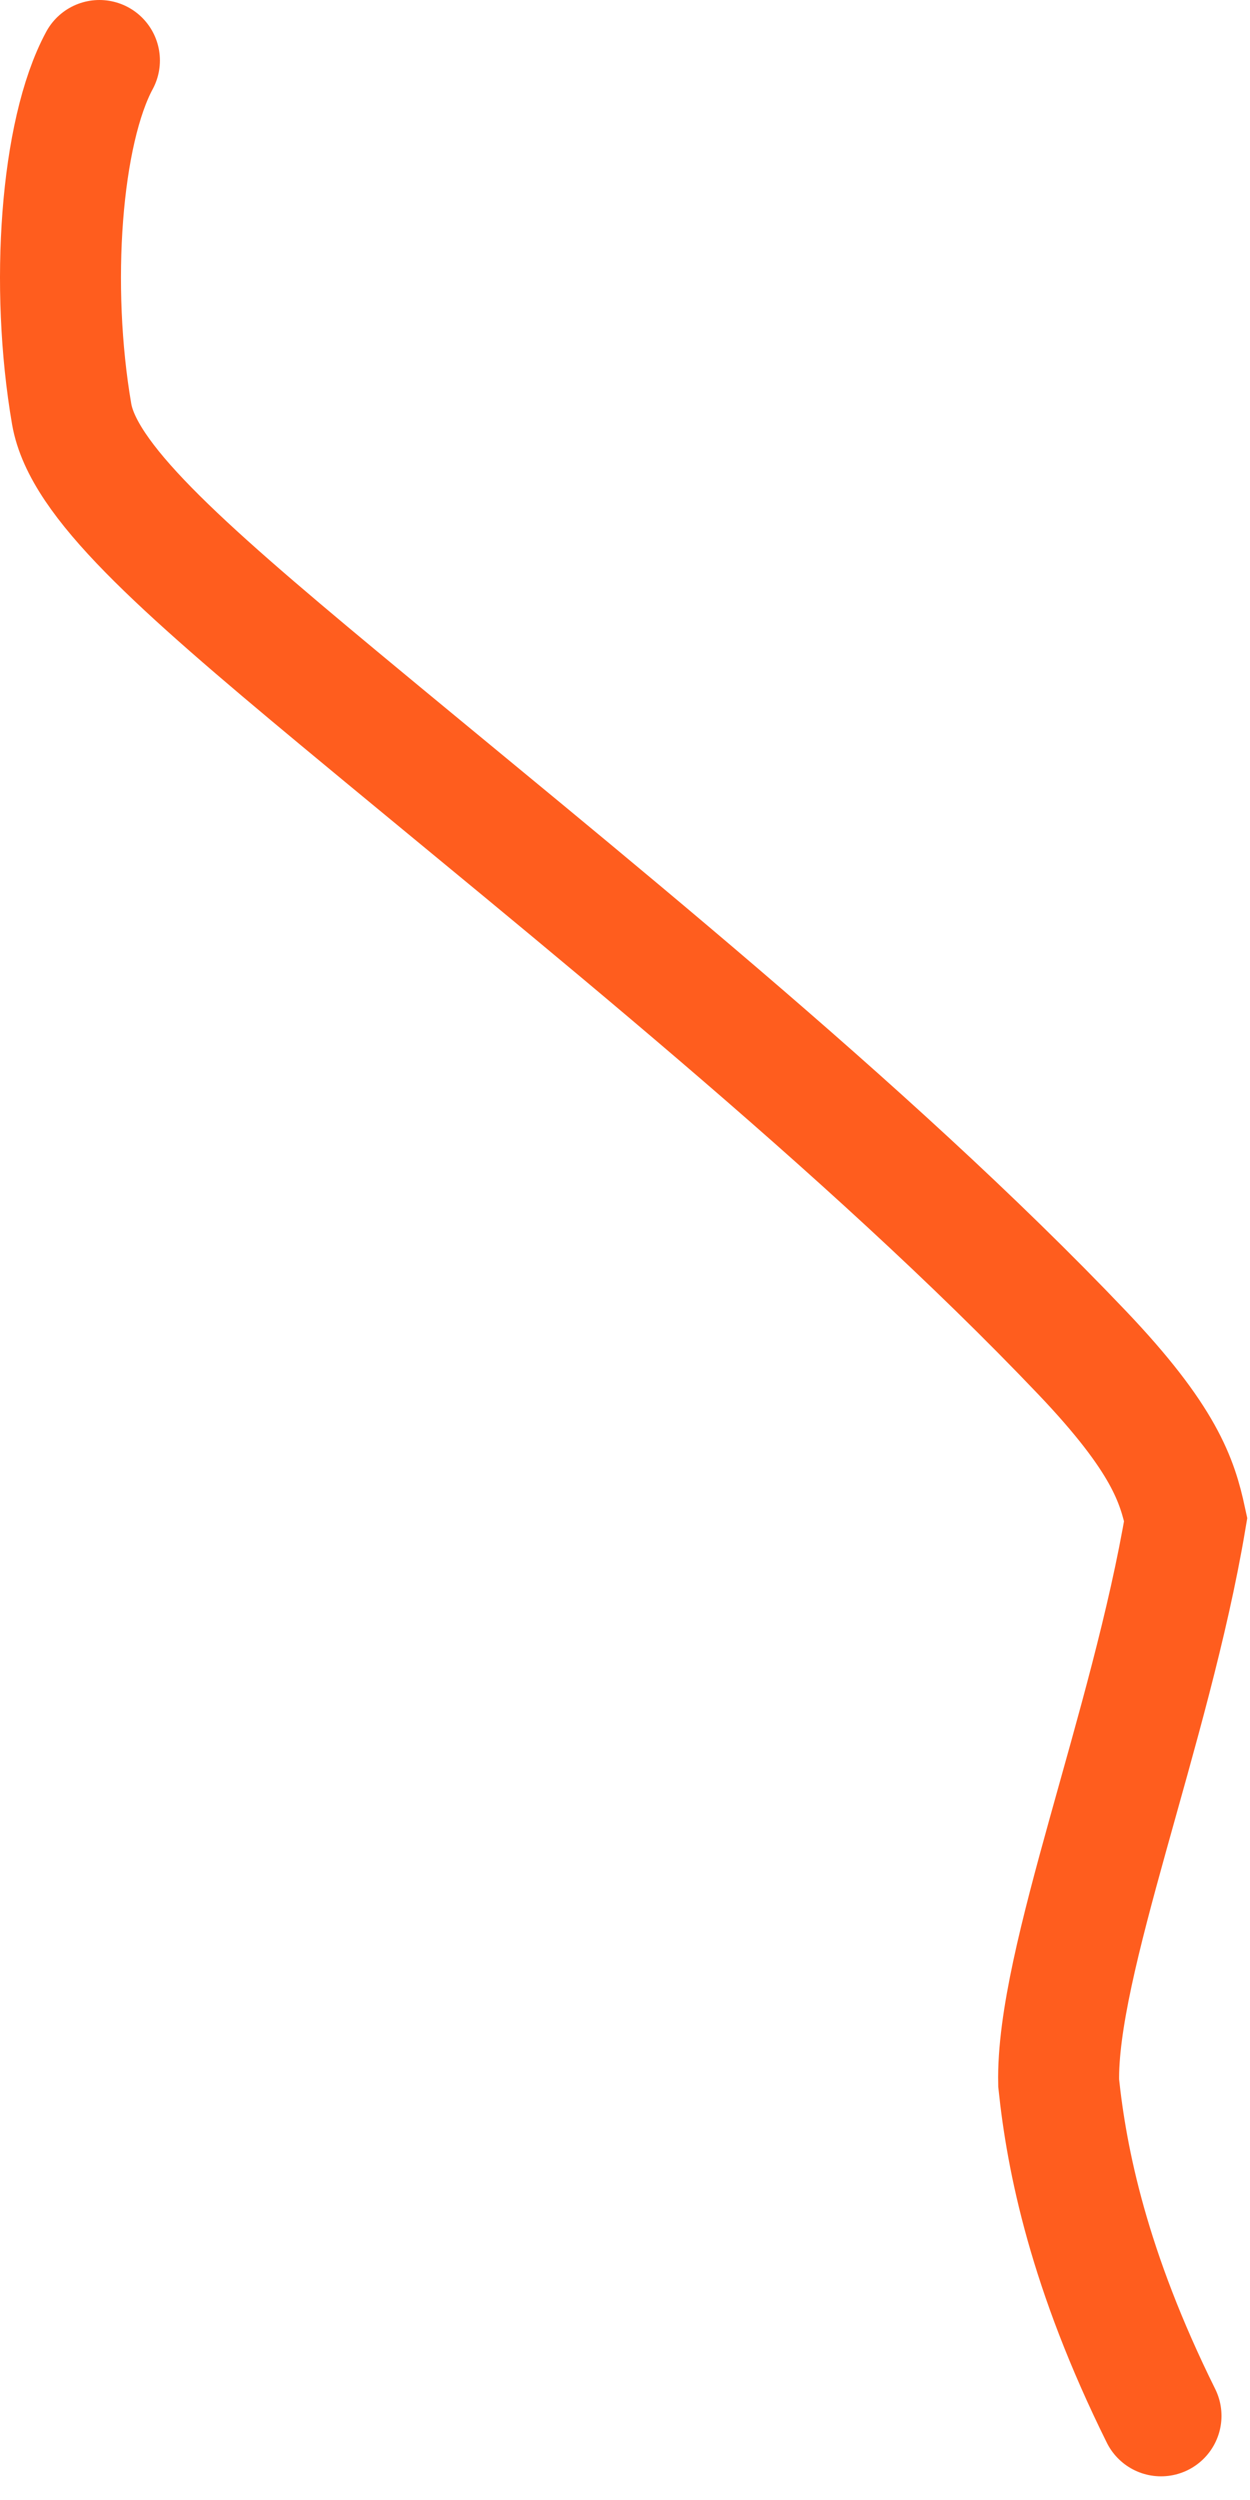 <?xml version="1.0" encoding="UTF-8"?> <svg xmlns="http://www.w3.org/2000/svg" width="31" height="62" viewBox="0 0 31 62" fill="none"><path d="M2.466 1.5C1.507 3.277 1.232 7.095 1.777 10.266C2.056 11.891 4.37 13.964 8.398 17.311C14.236 22.163 21.491 27.93 26.837 33.547C28.876 35.69 29.196 36.721 29.405 37.685C28.529 42.887 26.189 48.658 26.255 51.661C26.456 53.578 26.999 56.293 28.793 59.913" stroke="#FF5D1E" stroke-width="3" stroke-linecap="round"></path></svg> 